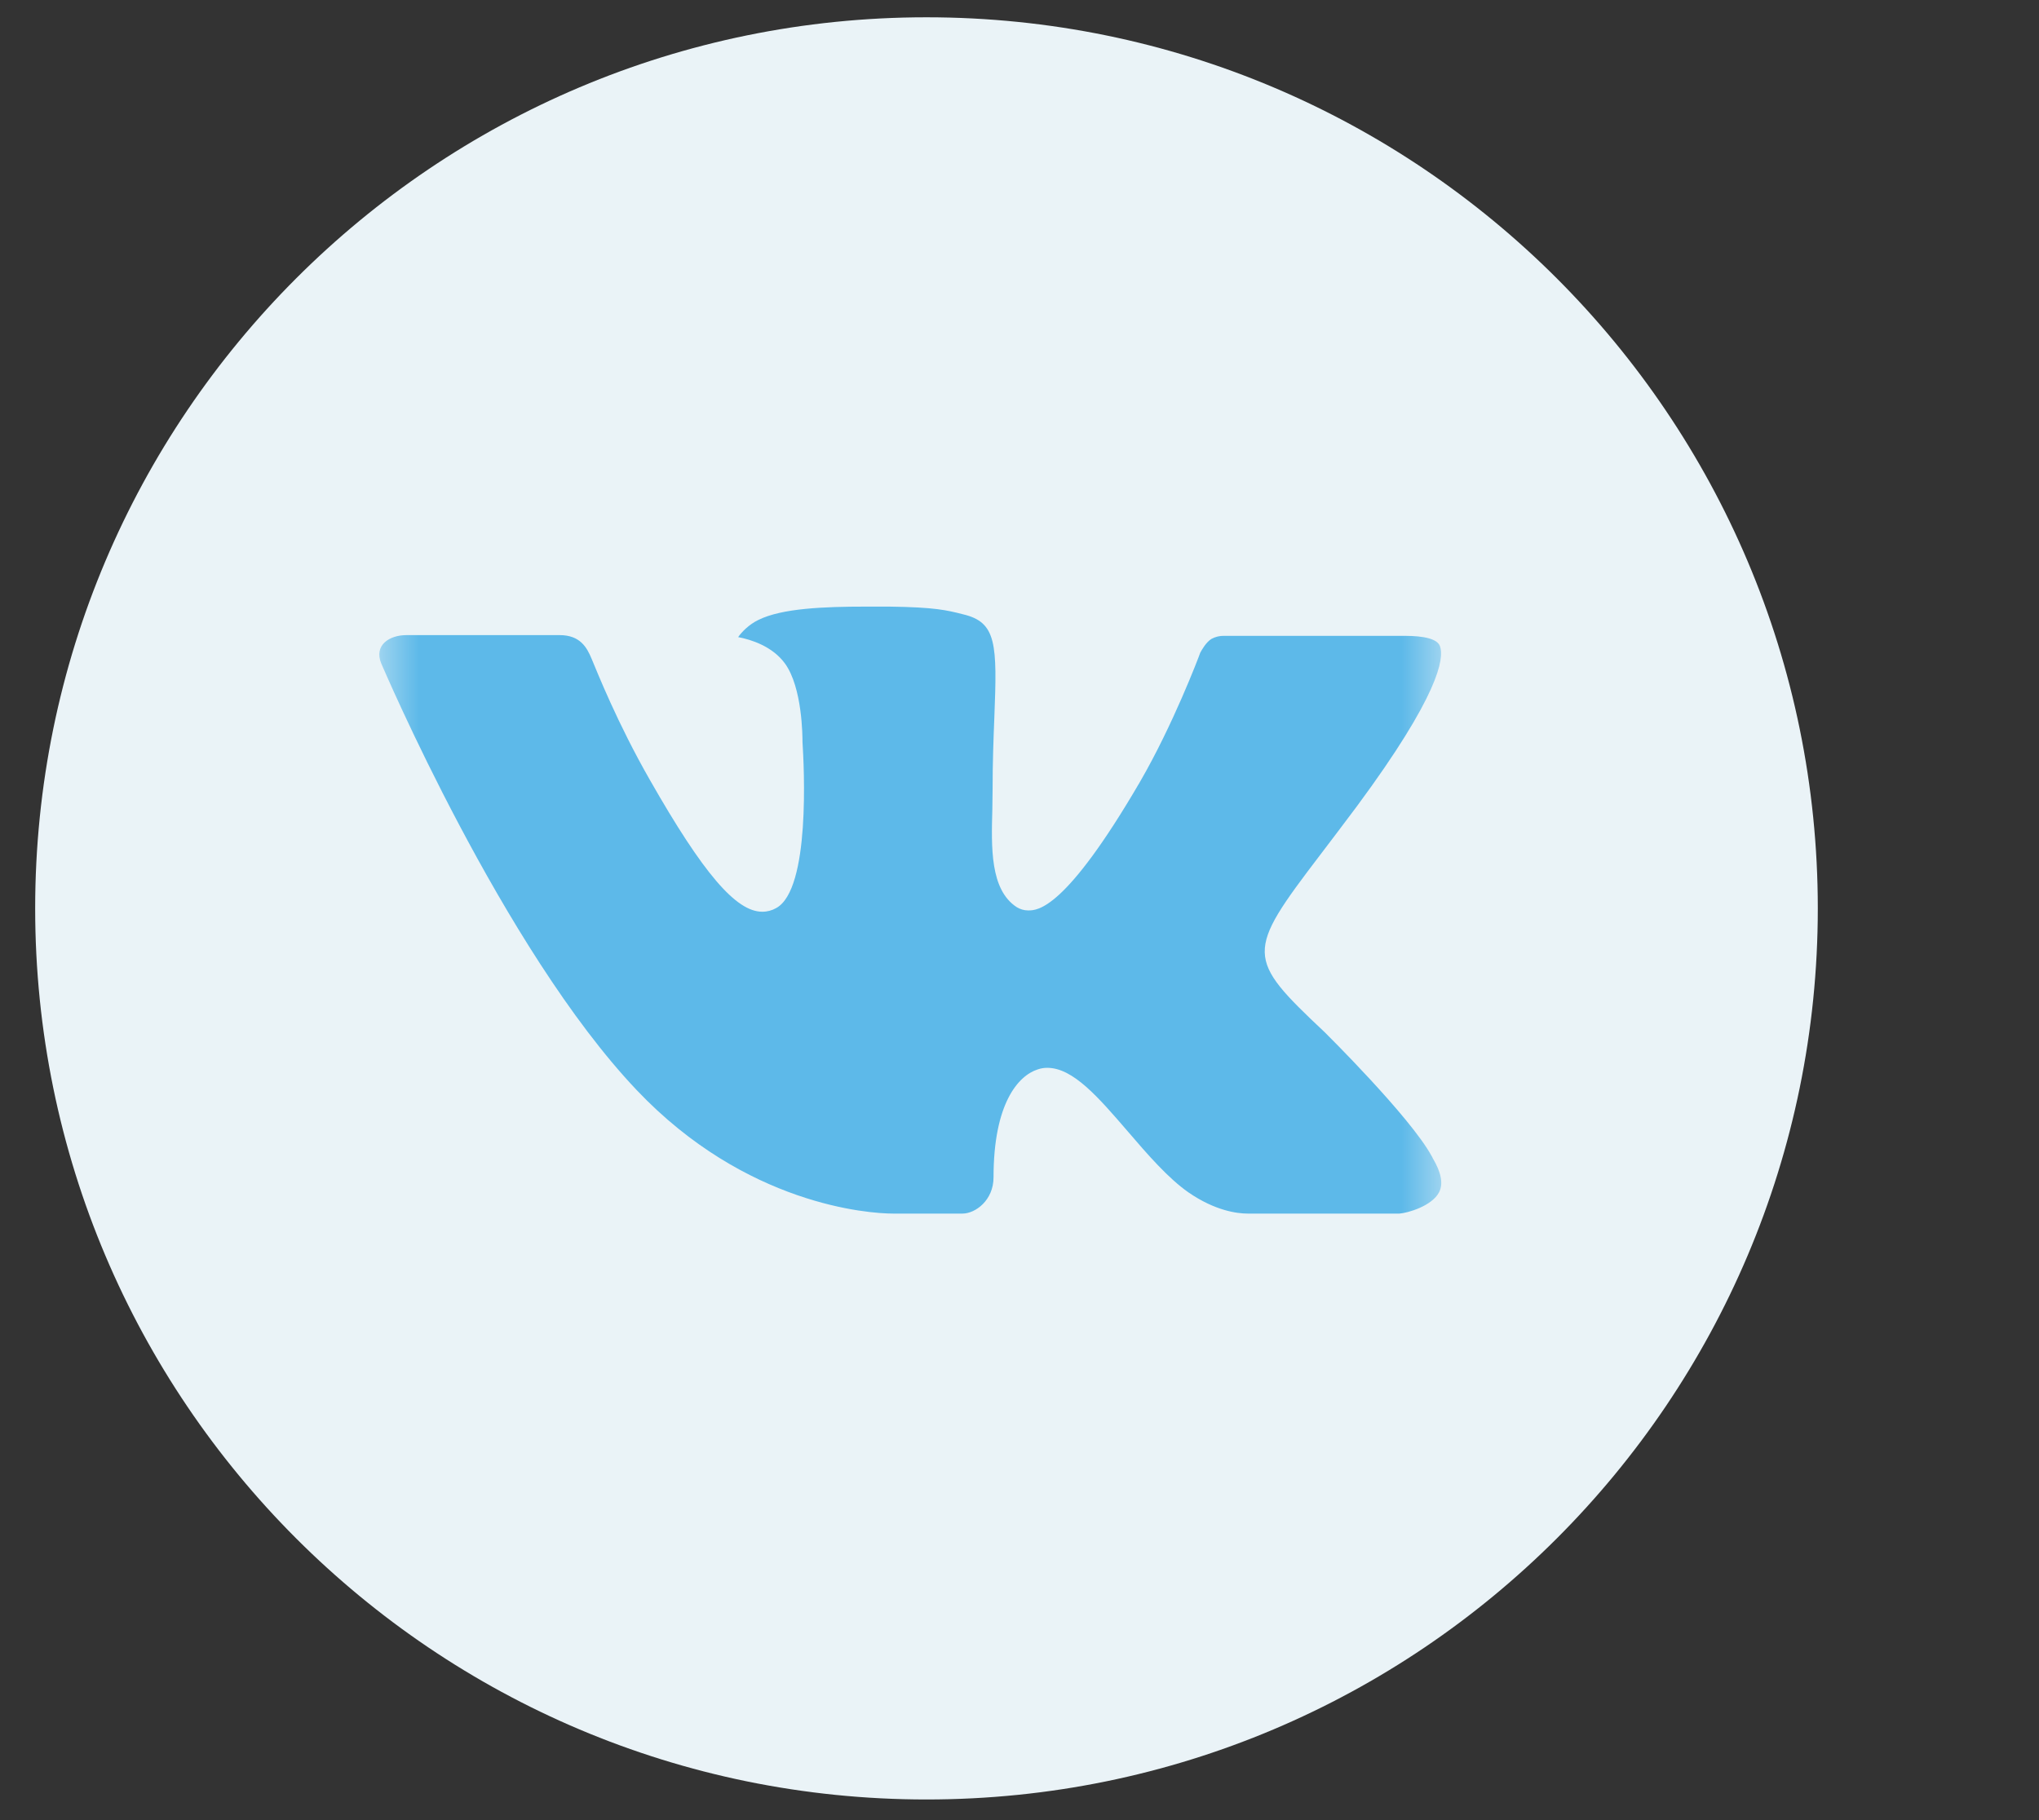 <?xml version="1.0" encoding="UTF-8"?> <svg xmlns="http://www.w3.org/2000/svg" width="56" height="50" viewBox="0 0 56 50" fill="none"><rect x="0" y="0" width="56" height="50" fill="#333333" stroke="none"/><g clip-path="url(#clip0_508_651)"><g clip-path="url(#clip1_508_651)"><g clip-path="url(#clip2_508_651)"><path d="M25.445 49.433C38.965 49.433 49.925 38.474 49.925 24.954C49.925 11.435 38.965 0.475 25.445 0.475C11.926 0.475 0.966 11.435 0.966 24.954C0.966 38.474 11.926 49.433 25.445 49.433Z" fill="#EAF3F7"></path><mask id="mask0_508_651" style="mask-type:luminance" maskUnits="userSpaceOnUse" x="10" y="10" width="30" height="30"><path d="M39.583 10.418H10.417V39.584H39.583V10.418Z" fill="white"></path></mask><g mask="url(#mask0_508_651)"><path d="M36.378 28.352C36.378 28.352 38.736 30.681 39.32 31.759C39.331 31.774 39.34 31.792 39.346 31.81C39.584 32.208 39.642 32.52 39.525 32.75C39.329 33.131 38.662 33.322 38.436 33.338H34.268C33.978 33.338 33.374 33.262 32.639 32.755C32.078 32.362 31.519 31.716 30.978 31.085C30.17 30.147 29.472 29.334 28.764 29.334C28.675 29.333 28.586 29.348 28.502 29.377C27.967 29.547 27.287 30.309 27.287 32.341C27.287 32.977 26.785 33.338 26.434 33.338H24.525C23.875 33.338 20.488 33.111 17.486 29.945C13.806 26.068 10.502 18.293 10.47 18.224C10.264 17.721 10.696 17.447 11.162 17.447H15.371C15.935 17.447 16.119 17.788 16.247 18.094C16.396 18.446 16.948 19.852 17.852 21.431C19.316 24 20.216 25.046 20.935 25.046C21.07 25.047 21.203 25.011 21.32 24.944C22.259 24.428 22.084 21.074 22.04 20.382C22.04 20.248 22.039 18.885 21.557 18.225C21.213 17.753 20.627 17.569 20.273 17.502C20.367 17.365 20.569 17.155 20.827 17.031C21.47 16.71 22.632 16.664 23.786 16.664H24.426C25.677 16.681 26.001 16.761 26.456 16.877C27.372 17.095 27.389 17.689 27.309 19.71C27.286 20.288 27.261 20.938 27.261 21.704C27.261 21.867 27.254 22.049 27.254 22.234C27.226 23.271 27.189 24.439 27.922 24.919C28.017 24.978 28.126 25.01 28.238 25.01C28.492 25.01 29.252 25.01 31.312 21.473C32.216 19.911 32.916 18.069 32.964 17.931C33.005 17.854 33.128 17.636 33.276 17.549C33.382 17.492 33.501 17.464 33.621 17.467H38.572C39.111 17.467 39.477 17.549 39.549 17.753C39.668 18.084 39.525 19.095 37.265 22.151C36.884 22.66 36.55 23.101 36.257 23.486C34.208 26.175 34.208 26.31 36.378 28.352Z" fill="#5DB9E9"></path></g></g></g></g><defs><clipPath id="clip0_508_651"><rect width="55.571" height="50" fill="white"></rect></clipPath><clipPath id="clip1_508_651"><rect width="50" height="50" fill="white"></rect></clipPath><clipPath id="clip2_508_651"><rect width="50" height="50" fill="white"></rect></clipPath></defs></svg> 